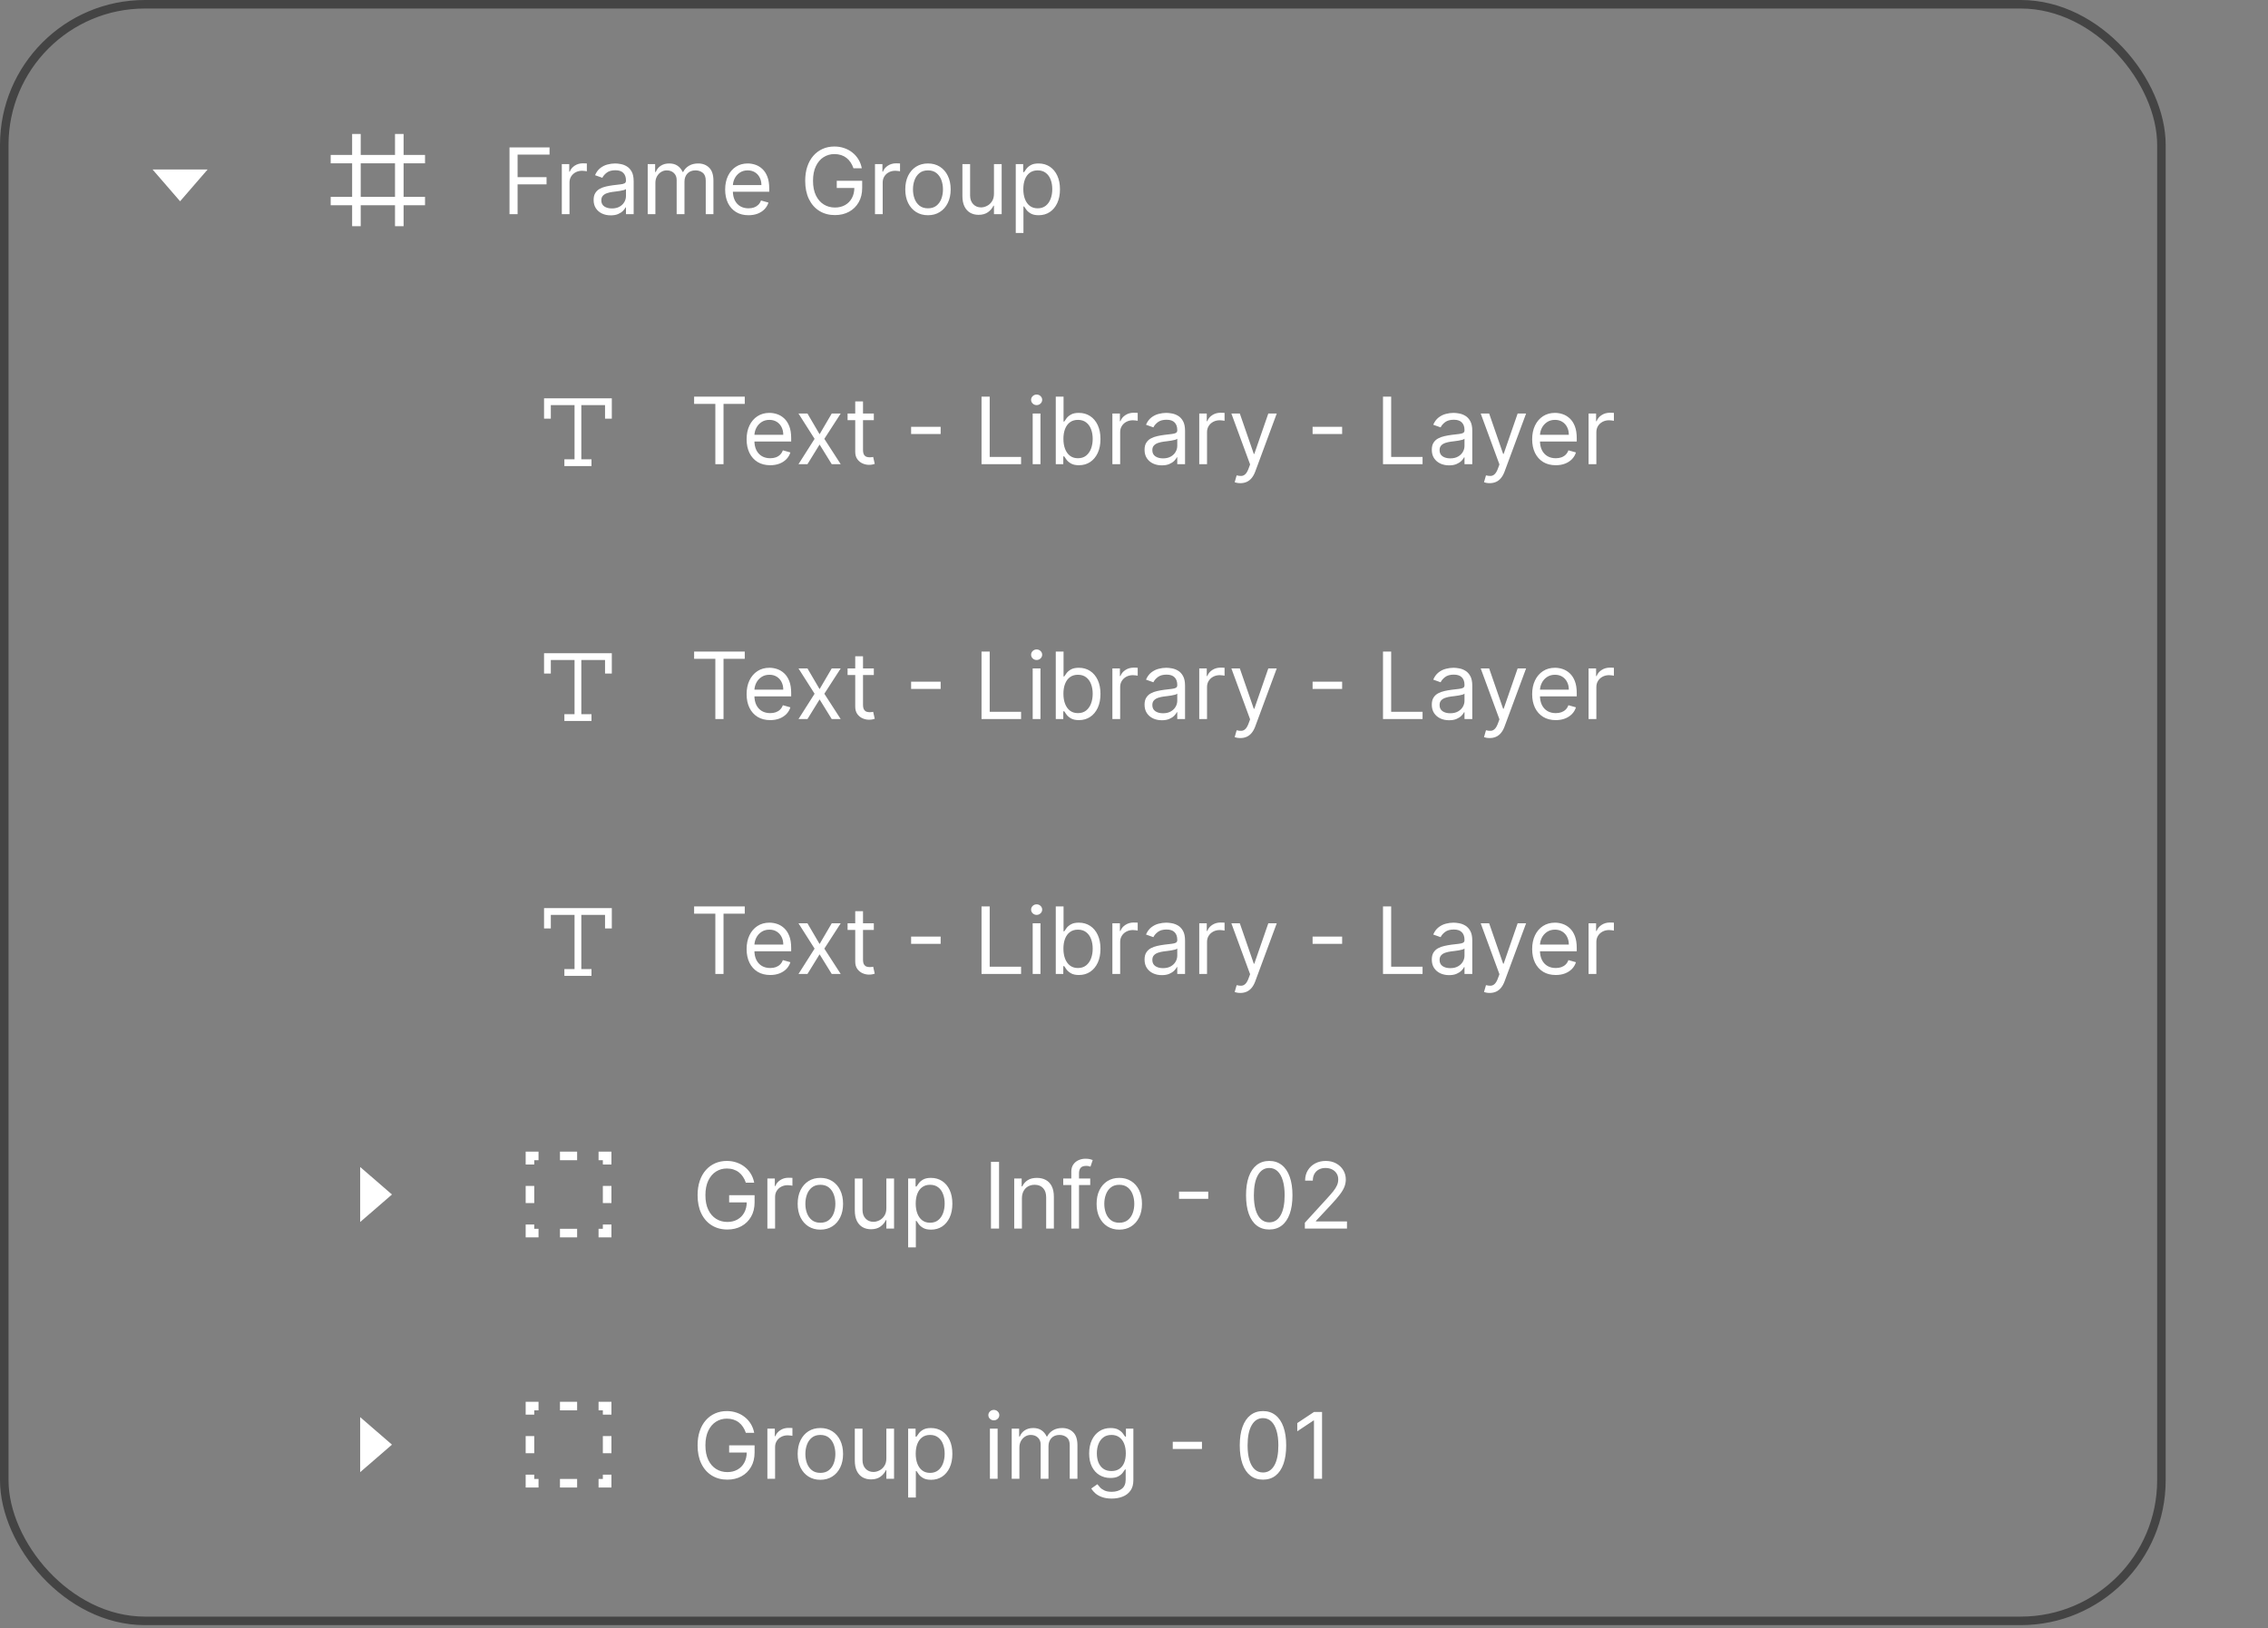 <svg width="532" height="382" viewBox="0 0 532 382" fill="none" xmlns="http://www.w3.org/2000/svg">
<rect x="0" y="0" width="532" height="382" fill="#808080" stroke="none"/>
<path d="M42.244 47.223L48.7 39.768H35.788L42.244 47.223Z" fill="white"/>
<path fill-rule="evenodd" clip-rule="evenodd" d="M84.611 31.433V36.351H92.657V31.433H94.669V36.351H99.698V38.319H94.669V46.188H99.698V48.155H94.669V53.073H92.657V48.155H84.611V53.073H82.599V48.155H77.57V46.188H82.599V38.319H77.57V36.351H82.599V31.433H84.611ZM92.657 46.188V38.319H84.611V46.188H92.657Z" fill="white"/>
<path d="M119.514 50.253V34.59H128.905V36.273H121.41V41.565H128.202V43.248H121.41V50.253H119.514ZM131.783 50.253V38.506H133.526V40.28H133.649C133.863 39.699 134.25 39.227 134.811 38.865C135.372 38.504 136.004 38.322 136.708 38.322C136.84 38.322 137.006 38.325 137.205 38.33C137.404 38.335 137.554 38.343 137.656 38.353V40.188C137.595 40.173 137.455 40.15 137.236 40.12C137.021 40.084 136.794 40.066 136.555 40.066C135.984 40.066 135.474 40.186 135.025 40.426C134.582 40.66 134.23 40.986 133.97 41.404C133.715 41.818 133.588 42.289 133.588 42.819V50.253H131.783ZM143.252 50.528C142.508 50.528 141.832 50.388 141.226 50.108C140.619 49.822 140.137 49.412 139.78 48.876C139.423 48.336 139.245 47.683 139.245 46.919C139.245 46.245 139.378 45.7 139.643 45.282C139.908 44.859 140.262 44.527 140.706 44.288C141.149 44.048 141.639 43.87 142.174 43.752C142.714 43.63 143.257 43.533 143.803 43.462C144.517 43.37 145.095 43.301 145.539 43.255C145.988 43.204 146.314 43.12 146.518 43.003C146.727 42.886 146.831 42.682 146.831 42.391V42.33C146.831 41.575 146.625 40.989 146.212 40.571C145.804 40.153 145.185 39.944 144.354 39.944C143.492 39.944 142.816 40.132 142.327 40.51C141.838 40.887 141.493 41.29 141.295 41.718L139.581 41.106C139.887 40.392 140.295 39.837 140.805 39.439C141.32 39.036 141.881 38.756 142.488 38.598C143.099 38.435 143.701 38.353 144.292 38.353C144.67 38.353 145.103 38.399 145.593 38.491C146.087 38.577 146.564 38.758 147.023 39.034C147.487 39.309 147.872 39.725 148.177 40.28C148.483 40.836 148.636 41.58 148.636 42.513V50.253H146.831V48.662H146.74C146.617 48.917 146.413 49.19 146.128 49.48C145.842 49.771 145.463 50.018 144.988 50.222C144.514 50.426 143.936 50.528 143.252 50.528ZM143.528 48.907C144.241 48.907 144.843 48.767 145.333 48.486C145.827 48.206 146.199 47.844 146.449 47.4C146.704 46.957 146.831 46.49 146.831 46.001V44.349C146.755 44.441 146.587 44.525 146.327 44.601C146.072 44.673 145.776 44.736 145.44 44.792C145.108 44.843 144.784 44.889 144.468 44.93C144.157 44.966 143.905 44.996 143.711 45.022C143.242 45.083 142.804 45.182 142.396 45.32C141.993 45.453 141.667 45.654 141.417 45.924C141.172 46.189 141.05 46.551 141.05 47.01C141.05 47.637 141.282 48.112 141.746 48.433C142.215 48.749 142.809 48.907 143.528 48.907ZM151.931 50.253V38.506H153.674V40.342H153.827C154.072 39.714 154.467 39.227 155.013 38.881C155.558 38.529 156.213 38.353 156.978 38.353C157.753 38.353 158.398 38.529 158.913 38.881C159.433 39.227 159.838 39.714 160.129 40.342H160.251C160.552 39.735 161.003 39.253 161.605 38.896C162.207 38.534 162.928 38.353 163.769 38.353C164.82 38.353 165.679 38.682 166.347 39.34C167.014 39.992 167.348 41.009 167.348 42.391V50.253H165.544V42.391C165.544 41.524 165.306 40.905 164.832 40.533C164.358 40.16 163.8 39.974 163.157 39.974C162.332 39.974 161.692 40.224 161.238 40.724C160.784 41.218 160.557 41.846 160.557 42.605V50.253H158.722V42.208C158.722 41.54 158.505 41.002 158.072 40.594C157.638 40.181 157.08 39.974 156.397 39.974C155.928 39.974 155.489 40.099 155.081 40.349C154.679 40.599 154.352 40.946 154.103 41.389C153.858 41.828 153.735 42.335 153.735 42.911V50.253H151.931ZM175.574 50.498C174.442 50.498 173.465 50.248 172.644 49.748C171.829 49.243 171.199 48.54 170.755 47.637C170.317 46.73 170.098 45.675 170.098 44.471C170.098 43.268 170.317 42.208 170.755 41.29C171.199 40.367 171.816 39.648 172.606 39.133C173.402 38.613 174.33 38.353 175.39 38.353C176.002 38.353 176.606 38.455 177.203 38.659C177.799 38.863 178.342 39.194 178.831 39.653C179.321 40.107 179.711 40.709 180.002 41.458C180.292 42.208 180.438 43.13 180.438 44.227V44.991H171.383V43.431H178.602C178.602 42.768 178.47 42.177 178.204 41.657C177.944 41.137 177.572 40.726 177.088 40.426C176.609 40.125 176.043 39.974 175.39 39.974C174.671 39.974 174.049 40.153 173.524 40.51C173.004 40.861 172.604 41.32 172.323 41.886C172.043 42.452 171.903 43.059 171.903 43.706V44.747C171.903 45.634 172.056 46.386 172.362 47.003C172.673 47.614 173.103 48.081 173.654 48.402C174.205 48.718 174.844 48.876 175.574 48.876C176.048 48.876 176.476 48.81 176.858 48.678C177.246 48.54 177.58 48.336 177.86 48.066C178.141 47.79 178.357 47.449 178.51 47.041L180.254 47.53C180.07 48.122 179.762 48.642 179.329 49.09C178.895 49.534 178.36 49.881 177.723 50.131C177.085 50.375 176.369 50.498 175.574 50.498ZM200.192 39.485C200.023 38.97 199.802 38.509 199.526 38.101C199.256 37.688 198.932 37.336 198.555 37.045C198.183 36.755 197.76 36.533 197.285 36.38C196.811 36.227 196.291 36.151 195.725 36.151C194.797 36.151 193.954 36.39 193.194 36.869C192.434 37.349 191.83 38.055 191.381 38.988C190.933 39.921 190.708 41.066 190.708 42.422C190.708 43.778 190.935 44.922 191.389 45.855C191.843 46.788 192.457 47.495 193.232 47.974C194.007 48.453 194.879 48.693 195.848 48.693C196.745 48.693 197.535 48.502 198.218 48.119C198.907 47.732 199.442 47.186 199.825 46.483C200.212 45.774 200.406 44.94 200.406 43.982L200.987 44.104H196.276V42.422H202.241V44.104C202.241 45.394 201.966 46.516 201.415 47.469C200.87 48.423 200.115 49.162 199.152 49.687C198.193 50.207 197.092 50.467 195.848 50.467C194.461 50.467 193.242 50.141 192.192 49.488C191.147 48.836 190.331 47.908 189.745 46.704C189.164 45.501 188.873 44.074 188.873 42.422C188.873 41.183 189.039 40.069 189.37 39.08C189.707 38.085 190.181 37.239 190.793 36.541C191.404 35.842 192.128 35.307 192.964 34.934C193.801 34.562 194.721 34.376 195.725 34.376C196.551 34.376 197.321 34.501 198.035 34.751C198.754 34.996 199.394 35.345 199.955 35.799C200.52 36.247 200.992 36.785 201.369 37.412C201.747 38.034 202.007 38.725 202.149 39.485H200.192ZM205.245 50.253V38.506H206.989V40.28H207.111C207.325 39.699 207.712 39.227 208.273 38.865C208.834 38.504 209.466 38.322 210.17 38.322C210.303 38.322 210.468 38.325 210.667 38.33C210.866 38.335 211.016 38.343 211.118 38.353V40.188C211.057 40.173 210.917 40.15 210.698 40.12C210.484 40.084 210.257 40.066 210.017 40.066C209.446 40.066 208.936 40.186 208.487 40.426C208.044 40.66 207.692 40.986 207.432 41.404C207.177 41.818 207.05 42.289 207.05 42.819V50.253H205.245ZM217.672 50.498C216.612 50.498 215.681 50.245 214.881 49.74C214.086 49.236 213.464 48.53 213.015 47.622C212.571 46.715 212.35 45.654 212.35 44.441C212.35 43.217 212.571 42.149 213.015 41.236C213.464 40.324 214.086 39.615 214.881 39.11C215.681 38.605 216.612 38.353 217.672 38.353C218.733 38.353 219.661 38.605 220.456 39.11C221.257 39.615 221.879 40.324 222.322 41.236C222.771 42.149 222.995 43.217 222.995 44.441C222.995 45.654 222.771 46.715 222.322 47.622C221.879 48.53 221.257 49.236 220.456 49.74C219.661 50.245 218.733 50.498 217.672 50.498ZM217.672 48.876C218.478 48.876 219.141 48.67 219.661 48.257C220.181 47.844 220.566 47.301 220.816 46.628C221.065 45.955 221.19 45.226 221.19 44.441C221.19 43.656 221.065 42.924 220.816 42.246C220.566 41.568 220.181 41.02 219.661 40.602C219.141 40.183 218.478 39.974 217.672 39.974C216.867 39.974 216.204 40.183 215.684 40.602C215.164 41.02 214.779 41.568 214.529 42.246C214.279 42.924 214.154 43.656 214.154 44.441C214.154 45.226 214.279 45.955 214.529 46.628C214.779 47.301 215.164 47.844 215.684 48.257C216.204 48.67 216.867 48.876 217.672 48.876ZM233.153 45.45V38.506H234.958V50.253H233.153V48.264H233.031C232.756 48.861 232.327 49.368 231.746 49.786C231.165 50.199 230.431 50.406 229.544 50.406C228.809 50.406 228.157 50.245 227.586 49.924C227.015 49.598 226.566 49.108 226.24 48.456C225.913 47.798 225.75 46.969 225.75 45.97V38.506H227.555V45.848C227.555 46.704 227.795 47.388 228.274 47.897C228.758 48.407 229.375 48.662 230.125 48.662C230.573 48.662 231.03 48.547 231.494 48.318C231.963 48.089 232.355 47.737 232.671 47.263C232.993 46.788 233.153 46.184 233.153 45.45ZM238.264 54.658V38.506H240.008V40.372H240.222C240.354 40.168 240.538 39.908 240.772 39.592C241.012 39.271 241.354 38.985 241.797 38.736C242.246 38.48 242.853 38.353 243.617 38.353C244.606 38.353 245.478 38.6 246.233 39.095C246.987 39.59 247.576 40.291 247.999 41.198C248.423 42.106 248.634 43.176 248.634 44.41C248.634 45.654 248.423 46.732 247.999 47.645C247.576 48.553 246.99 49.256 246.24 49.756C245.491 50.25 244.627 50.498 243.648 50.498C242.893 50.498 242.289 50.373 241.835 50.123C241.382 49.868 241.032 49.58 240.788 49.259C240.543 48.932 240.354 48.662 240.222 48.448H240.069V54.658H238.264ZM240.038 44.38C240.038 45.267 240.168 46.049 240.428 46.727C240.688 47.4 241.068 47.928 241.568 48.31C242.067 48.688 242.679 48.876 243.403 48.876C244.158 48.876 244.787 48.678 245.292 48.28C245.802 47.877 246.184 47.337 246.439 46.658C246.699 45.975 246.829 45.216 246.829 44.38C246.829 43.553 246.702 42.809 246.447 42.146C246.197 41.478 245.817 40.951 245.307 40.563C244.803 40.171 244.168 39.974 243.403 39.974C242.669 39.974 242.052 40.16 241.552 40.533C241.053 40.9 240.675 41.415 240.421 42.078C240.166 42.735 240.038 43.502 240.038 44.38Z" fill="white"/>
<path d="M127.617 93.46H143.512V98.229H141.922V95.05H136.359V107.766H138.743V109.355H132.386V107.766H134.77V95.05H129.207V98.229H127.617V93.46Z" fill="white"/>
<path d="M162.817 94.77V93.069H174.697V94.77H169.716V108.908H167.798V94.77H162.817ZM180.667 109.155C179.523 109.155 178.535 108.903 177.705 108.398C176.88 107.887 176.243 107.176 175.795 106.263C175.351 105.345 175.13 104.278 175.13 103.061C175.13 101.844 175.351 100.772 175.795 99.844C176.243 98.911 176.867 98.184 177.666 97.663C178.471 97.137 179.409 96.874 180.482 96.874C181.1 96.874 181.711 96.977 182.314 97.183C182.918 97.39 183.467 97.725 183.962 98.189C184.457 98.648 184.851 99.256 185.145 100.014C185.439 100.772 185.586 101.705 185.586 102.814V103.587H176.429V102.009H183.73C183.73 101.339 183.596 100.741 183.328 100.215C183.065 99.689 182.688 99.274 182.198 98.97C181.714 98.666 181.142 98.514 180.482 98.514C179.755 98.514 179.126 98.694 178.595 99.055C178.069 99.411 177.664 99.875 177.38 100.447C177.097 101.019 176.955 101.633 176.955 102.288V103.34C176.955 104.237 177.11 104.997 177.419 105.621C177.733 106.24 178.169 106.712 178.726 107.036C179.283 107.356 179.93 107.516 180.667 107.516C181.147 107.516 181.58 107.449 181.966 107.315C182.358 107.176 182.696 106.969 182.98 106.696C183.263 106.418 183.482 106.072 183.637 105.66L185.4 106.155C185.215 106.753 184.903 107.279 184.465 107.732C184.026 108.181 183.485 108.532 182.84 108.784C182.196 109.032 181.472 109.155 180.667 109.155ZM189.405 97.029L192.251 101.886L195.097 97.029H197.2L193.364 102.968L197.2 108.908H195.097L192.251 104.299L189.405 108.908H187.301L191.075 102.968L187.301 97.029H189.405ZM204.971 97.029V98.576H198.815V97.029H204.971ZM200.609 94.183H202.434V105.505C202.434 106.021 202.509 106.407 202.658 106.665C202.813 106.918 203.009 107.088 203.246 107.176C203.489 107.258 203.744 107.299 204.012 107.299C204.213 107.299 204.378 107.289 204.507 107.268C204.636 107.243 204.739 107.222 204.816 107.207L205.187 108.846C205.064 108.892 204.891 108.939 204.669 108.985C204.448 109.037 204.167 109.063 203.826 109.063C203.311 109.063 202.805 108.952 202.31 108.73C201.821 108.508 201.413 108.171 201.088 107.717C200.769 107.263 200.609 106.691 200.609 106V94.183ZM220.647 100.138V101.839H213.718V100.138H220.647ZM230.232 108.908V93.069H232.15V107.207H239.512V108.908H230.232ZM242.235 108.908V97.029H244.06V108.908H242.235ZM243.163 95.049C242.807 95.049 242.5 94.928 242.242 94.685C241.99 94.443 241.863 94.152 241.863 93.811C241.863 93.471 241.99 93.18 242.242 92.938C242.5 92.695 242.807 92.574 243.163 92.574C243.518 92.574 243.823 92.695 244.075 92.938C244.333 93.18 244.462 93.471 244.462 93.811C244.462 94.152 244.333 94.443 244.075 94.685C243.823 94.928 243.518 95.049 243.163 95.049ZM247.65 108.908V93.069H249.475V98.916H249.63C249.764 98.71 249.95 98.447 250.187 98.127C250.429 97.802 250.775 97.513 251.223 97.261C251.677 97.003 252.29 96.874 253.064 96.874C254.064 96.874 254.946 97.124 255.709 97.624C256.472 98.124 257.067 98.833 257.495 99.751C257.923 100.669 258.137 101.752 258.137 102.999C258.137 104.257 257.923 105.348 257.495 106.271C257.067 107.188 256.474 107.9 255.717 108.405C254.959 108.905 254.085 109.155 253.095 109.155C252.332 109.155 251.721 109.029 251.262 108.776C250.803 108.519 250.45 108.227 250.202 107.903C249.955 107.573 249.764 107.299 249.63 107.083H249.413V108.908H247.65ZM249.444 102.968C249.444 103.865 249.576 104.657 249.839 105.343C250.102 106.023 250.486 106.557 250.991 106.944C251.496 107.325 252.115 107.516 252.847 107.516C253.61 107.516 254.247 107.315 254.758 106.913C255.273 106.505 255.66 105.959 255.918 105.273C256.181 104.582 256.312 103.814 256.312 102.968C256.312 102.133 256.183 101.38 255.925 100.71C255.673 100.035 255.289 99.501 254.773 99.109C254.263 98.712 253.621 98.514 252.847 98.514C252.105 98.514 251.481 98.702 250.976 99.078C250.47 99.449 250.089 99.97 249.831 100.64C249.573 101.306 249.444 102.082 249.444 102.968ZM260.929 108.908V97.029H262.693V98.823H262.816C263.033 98.235 263.425 97.758 263.992 97.392C264.559 97.026 265.198 96.843 265.91 96.843C266.044 96.843 266.211 96.846 266.413 96.851C266.614 96.856 266.766 96.864 266.869 96.874V98.73C266.807 98.715 266.665 98.692 266.443 98.661C266.227 98.624 265.997 98.606 265.755 98.606C265.178 98.606 264.662 98.728 264.208 98.97C263.76 99.207 263.404 99.537 263.141 99.96C262.883 100.378 262.754 100.854 262.754 101.391V108.908H260.929ZM272.528 109.186C271.775 109.186 271.092 109.045 270.479 108.761C269.865 108.472 269.378 108.057 269.017 107.516C268.656 106.969 268.476 106.309 268.476 105.536C268.476 104.855 268.61 104.304 268.878 103.881C269.146 103.453 269.504 103.118 269.953 102.876C270.401 102.633 270.896 102.453 271.438 102.334C271.984 102.21 272.533 102.112 273.085 102.04C273.807 101.947 274.392 101.878 274.84 101.831C275.294 101.78 275.624 101.695 275.83 101.576C276.042 101.458 276.148 101.251 276.148 100.958V100.896C276.148 100.133 275.939 99.54 275.521 99.117C275.109 98.694 274.482 98.483 273.642 98.483C272.77 98.483 272.087 98.674 271.592 99.055C271.097 99.437 270.749 99.844 270.548 100.277L268.816 99.658C269.125 98.936 269.538 98.374 270.053 97.972C270.574 97.565 271.141 97.281 271.755 97.122C272.373 96.957 272.982 96.874 273.58 96.874C273.961 96.874 274.4 96.921 274.895 97.013C275.395 97.101 275.877 97.284 276.341 97.562C276.81 97.841 277.199 98.261 277.509 98.823C277.818 99.385 277.973 100.138 277.973 101.081V108.908H276.148V107.299H276.055C275.931 107.557 275.725 107.833 275.436 108.127C275.147 108.421 274.763 108.671 274.284 108.877C273.804 109.083 273.219 109.186 272.528 109.186ZM272.806 107.547C273.528 107.547 274.137 107.405 274.632 107.121C275.132 106.838 275.508 106.472 275.761 106.023C276.019 105.575 276.148 105.103 276.148 104.608V102.937C276.07 103.03 275.9 103.115 275.637 103.193C275.379 103.265 275.08 103.329 274.74 103.386C274.405 103.438 274.077 103.484 273.758 103.525C273.443 103.561 273.188 103.592 272.992 103.618C272.518 103.68 272.074 103.78 271.662 103.92C271.255 104.054 270.925 104.257 270.672 104.531C270.424 104.799 270.301 105.165 270.301 105.629C270.301 106.263 270.535 106.742 271.004 107.067C271.479 107.387 272.079 107.547 272.806 107.547ZM281.304 108.908V97.029H283.067V98.823H283.191C283.408 98.235 283.8 97.758 284.367 97.392C284.934 97.026 285.573 96.843 286.285 96.843C286.419 96.843 286.586 96.846 286.787 96.851C286.988 96.856 287.141 96.864 287.244 96.874V98.73C287.182 98.715 287.04 98.692 286.818 98.661C286.602 98.624 286.372 98.606 286.13 98.606C285.553 98.606 285.037 98.728 284.583 98.97C284.135 99.207 283.779 99.537 283.516 99.96C283.258 100.378 283.129 100.854 283.129 101.391V108.908H281.304ZM290.944 113.363C290.635 113.363 290.359 113.337 290.117 113.285C289.874 113.239 289.707 113.193 289.614 113.146L290.078 111.537C290.522 111.651 290.913 111.692 291.254 111.661C291.594 111.63 291.896 111.478 292.159 111.205C292.427 110.937 292.672 110.501 292.893 109.898L293.234 108.97L288.841 97.029H290.821L294.1 106.495H294.223L297.503 97.029H299.483L294.44 110.64C294.213 111.254 293.932 111.762 293.597 112.164C293.262 112.571 292.873 112.873 292.429 113.069C291.991 113.265 291.496 113.363 290.944 113.363ZM314.823 100.138V101.839H307.893V100.138H314.823ZM324.407 108.908V93.069H326.325V107.207H333.687V108.908H324.407ZM339.905 109.186C339.153 109.186 338.47 109.045 337.856 108.761C337.242 108.472 336.755 108.057 336.394 107.516C336.033 106.969 335.853 106.309 335.853 105.536C335.853 104.855 335.987 104.304 336.255 103.881C336.523 103.453 336.882 103.118 337.33 102.876C337.779 102.633 338.274 102.453 338.815 102.334C339.362 102.21 339.911 102.112 340.462 102.04C341.184 101.947 341.769 101.878 342.218 101.831C342.672 101.78 343.002 101.695 343.208 101.576C343.419 101.458 343.525 101.251 343.525 100.958V100.896C343.525 100.133 343.316 99.54 342.898 99.117C342.486 98.694 341.86 98.483 341.019 98.483C340.148 98.483 339.465 98.674 338.97 99.055C338.475 99.437 338.127 99.844 337.926 100.277L336.193 99.658C336.503 98.936 336.915 98.374 337.431 97.972C337.951 97.565 338.519 97.281 339.132 97.122C339.751 96.957 340.359 96.874 340.957 96.874C341.339 96.874 341.777 96.921 342.272 97.013C342.772 97.101 343.254 97.284 343.718 97.562C344.187 97.841 344.577 98.261 344.886 98.823C345.195 99.385 345.35 100.138 345.35 101.081V108.908H343.525V107.299H343.432C343.308 107.557 343.102 107.833 342.813 108.127C342.525 108.421 342.141 108.671 341.661 108.877C341.182 109.083 340.596 109.186 339.905 109.186ZM340.184 107.547C340.906 107.547 341.514 107.405 342.009 107.121C342.509 106.838 342.886 106.472 343.138 106.023C343.396 105.575 343.525 105.103 343.525 104.608V102.937C343.448 103.03 343.277 103.115 343.014 103.193C342.757 103.265 342.458 103.329 342.117 103.386C341.782 103.438 341.455 103.484 341.135 103.525C340.821 103.561 340.565 103.592 340.369 103.618C339.895 103.68 339.452 103.78 339.039 103.92C338.632 104.054 338.302 104.257 338.049 104.531C337.802 104.799 337.678 105.165 337.678 105.629C337.678 106.263 337.913 106.742 338.382 107.067C338.856 107.387 339.457 107.547 340.184 107.547ZM349.432 113.363C349.122 113.363 348.846 113.337 348.604 113.285C348.362 113.239 348.194 113.193 348.101 113.146L348.565 111.537C349.009 111.651 349.401 111.692 349.741 111.661C350.081 111.63 350.383 111.478 350.646 111.205C350.914 110.937 351.159 110.501 351.381 109.898L351.721 108.97L347.328 97.029H349.308L352.587 106.495H352.711L355.99 97.029H357.97L352.927 110.64C352.7 111.254 352.419 111.762 352.084 112.164C351.749 112.571 351.36 112.873 350.917 113.069C350.478 113.265 349.983 113.363 349.432 113.363ZM364.934 109.155C363.79 109.155 362.802 108.903 361.972 108.398C361.147 107.887 360.51 107.176 360.062 106.263C359.618 105.345 359.397 104.278 359.397 103.061C359.397 101.844 359.618 100.772 360.062 99.844C360.51 98.911 361.134 98.184 361.933 97.663C362.738 97.137 363.676 96.874 364.749 96.874C365.367 96.874 365.978 96.977 366.581 97.183C367.185 97.39 367.734 97.725 368.229 98.189C368.724 98.648 369.118 99.256 369.412 100.014C369.706 100.772 369.853 101.705 369.853 102.814V103.587H360.696V102.009H367.997C367.997 101.339 367.863 100.741 367.595 100.215C367.332 99.689 366.955 99.274 366.465 98.97C365.981 98.666 365.409 98.514 364.749 98.514C364.022 98.514 363.393 98.694 362.861 99.055C362.336 99.411 361.931 99.875 361.647 100.447C361.364 101.019 361.222 101.633 361.222 102.288V103.34C361.222 104.237 361.377 104.997 361.686 105.621C362 106.24 362.436 106.712 362.993 107.036C363.55 107.356 364.197 107.516 364.934 107.516C365.414 107.516 365.847 107.449 366.233 107.315C366.625 107.176 366.963 106.969 367.247 106.696C367.53 106.418 367.749 106.072 367.904 105.66L369.667 106.155C369.482 106.753 369.17 107.279 368.731 107.732C368.293 108.181 367.752 108.532 367.107 108.784C366.463 109.032 365.738 109.155 364.934 109.155ZM372.629 108.908V97.029H374.393V98.823H374.516C374.733 98.235 375.125 97.758 375.692 97.392C376.259 97.026 376.898 96.843 377.61 96.843C377.744 96.843 377.912 96.846 378.113 96.851C378.314 96.856 378.466 96.864 378.569 96.874V98.73C378.507 98.715 378.365 98.692 378.144 98.661C377.927 98.624 377.698 98.606 377.455 98.606C376.878 98.606 376.362 98.728 375.909 98.97C375.46 99.207 375.104 99.537 374.841 99.96C374.583 100.378 374.455 100.854 374.455 101.391V108.908H372.629Z" fill="white"/>
<path d="M127.617 153.265H143.512V158.033H141.922V154.854H136.359V167.57H138.743V169.16H132.386V167.57H134.77V154.854H129.207V158.033H127.617V153.265Z" fill="white"/>
<path d="M162.817 154.575V152.873H174.697V154.575H169.716V168.712H167.798V154.575H162.817ZM180.667 168.96C179.523 168.96 178.535 168.707 177.705 168.202C176.88 167.692 176.243 166.98 175.795 166.067C175.351 165.15 175.13 164.082 175.13 162.866C175.13 161.649 175.351 160.576 175.795 159.648C176.243 158.715 176.867 157.988 177.666 157.467C178.471 156.941 179.409 156.679 180.482 156.679C181.1 156.679 181.711 156.782 182.314 156.988C182.918 157.194 183.467 157.529 183.962 157.993C184.457 158.452 184.851 159.061 185.145 159.818C185.439 160.576 185.586 161.51 185.586 162.618V163.392H176.429V161.814H183.73C183.73 161.144 183.596 160.545 183.328 160.02C183.065 159.494 182.688 159.079 182.198 158.774C181.714 158.47 181.142 158.318 180.482 158.318C179.755 158.318 179.126 158.499 178.595 158.859C178.069 159.215 177.664 159.679 177.38 160.252C177.097 160.824 176.955 161.437 176.955 162.092V163.144C176.955 164.041 177.11 164.802 177.419 165.426C177.733 166.044 178.169 166.516 178.726 166.841C179.283 167.16 179.93 167.32 180.667 167.32C181.147 167.32 181.58 167.253 181.966 167.119C182.358 166.98 182.696 166.774 182.98 166.501C183.263 166.222 183.482 165.877 183.637 165.464L185.4 165.959C185.215 166.557 184.903 167.083 184.465 167.537C184.026 167.985 183.485 168.336 182.84 168.589C182.196 168.836 181.472 168.96 180.667 168.96ZM189.405 156.833L192.251 161.69L195.097 156.833H197.2L193.364 162.773L197.2 168.712H195.097L192.251 164.103L189.405 168.712H187.301L191.075 162.773L187.301 156.833H189.405ZM204.971 156.833V158.38H198.815V156.833H204.971ZM200.609 153.987H202.434V165.31C202.434 165.825 202.509 166.212 202.658 166.47C202.813 166.722 203.009 166.892 203.246 166.98C203.489 167.063 203.744 167.104 204.012 167.104C204.213 167.104 204.378 167.093 204.507 167.073C204.636 167.047 204.739 167.026 204.816 167.011L205.187 168.651C205.064 168.697 204.891 168.743 204.669 168.79C204.448 168.841 204.167 168.867 203.826 168.867C203.311 168.867 202.805 168.756 202.31 168.535C201.821 168.313 201.413 167.975 201.088 167.521C200.769 167.068 200.609 166.495 200.609 165.804V153.987ZM220.647 159.942V161.644H213.718V159.942H220.647ZM230.232 168.712V152.873H232.15V167.011H239.512V168.712H230.232ZM242.235 168.712V156.833H244.06V168.712H242.235ZM243.163 154.853C242.807 154.853 242.5 154.732 242.242 154.49C241.99 154.248 241.863 153.956 241.863 153.616C241.863 153.276 241.99 152.984 242.242 152.742C242.5 152.5 242.807 152.378 243.163 152.378C243.518 152.378 243.823 152.5 244.075 152.742C244.333 152.984 244.462 153.276 244.462 153.616C244.462 153.956 244.333 154.248 244.075 154.49C243.823 154.732 243.518 154.853 243.163 154.853ZM247.65 168.712V152.873H249.475V158.72H249.63C249.764 158.514 249.95 158.251 250.187 157.931C250.429 157.607 250.775 157.318 251.223 157.065C251.677 156.807 252.29 156.679 253.064 156.679C254.064 156.679 254.946 156.929 255.709 157.429C256.472 157.929 257.067 158.638 257.495 159.556C257.923 160.473 258.137 161.556 258.137 162.804C258.137 164.062 257.923 165.152 257.495 166.075C257.067 166.993 256.474 167.704 255.717 168.21C254.959 168.71 254.085 168.96 253.095 168.96C252.332 168.96 251.721 168.834 251.262 168.581C250.803 168.323 250.45 168.032 250.202 167.707C249.955 167.377 249.764 167.104 249.63 166.887H249.413V168.712H247.65ZM249.444 162.773C249.444 163.67 249.576 164.461 249.839 165.147C250.102 165.828 250.486 166.361 250.991 166.748C251.496 167.13 252.115 167.32 252.847 167.32C253.61 167.32 254.247 167.119 254.758 166.717C255.273 166.31 255.66 165.763 255.918 165.077C256.181 164.387 256.312 163.618 256.312 162.773C256.312 161.938 256.183 161.185 255.925 160.515C255.673 159.839 255.289 159.305 254.773 158.914C254.263 158.517 253.621 158.318 252.847 158.318C252.105 158.318 251.481 158.506 250.976 158.883C250.47 159.254 250.089 159.775 249.831 160.445C249.573 161.11 249.444 161.886 249.444 162.773ZM260.929 168.712V156.833H262.693V158.627H262.816C263.033 158.04 263.425 157.563 263.992 157.197C264.559 156.831 265.198 156.648 265.91 156.648C266.044 156.648 266.211 156.65 266.413 156.655C266.614 156.66 266.766 156.668 266.869 156.679V158.535C266.807 158.519 266.665 158.496 266.443 158.465C266.227 158.429 265.997 158.411 265.755 158.411C265.178 158.411 264.662 158.532 264.208 158.774C263.76 159.012 263.404 159.342 263.141 159.764C262.883 160.182 262.754 160.659 262.754 161.195V168.712H260.929ZM272.528 168.991C271.775 168.991 271.092 168.849 270.479 168.565C269.865 168.277 269.378 167.862 269.017 167.32C268.656 166.774 268.476 166.114 268.476 165.34C268.476 164.66 268.61 164.108 268.878 163.685C269.146 163.257 269.504 162.922 269.953 162.68C270.401 162.438 270.896 162.257 271.438 162.139C271.984 162.015 272.533 161.917 273.085 161.845C273.807 161.752 274.392 161.682 274.84 161.636C275.294 161.584 275.624 161.499 275.83 161.381C276.042 161.262 276.148 161.056 276.148 160.762V160.7C276.148 159.937 275.939 159.344 275.521 158.921C275.109 158.499 274.482 158.287 273.642 158.287C272.77 158.287 272.087 158.478 271.592 158.859C271.097 159.241 270.749 159.648 270.548 160.081L268.816 159.463C269.125 158.741 269.538 158.179 270.053 157.777C270.574 157.369 271.141 157.086 271.755 156.926C272.373 156.761 272.982 156.679 273.58 156.679C273.961 156.679 274.4 156.725 274.895 156.818C275.395 156.905 275.877 157.088 276.341 157.367C276.81 157.645 277.199 158.065 277.509 158.627C277.818 159.189 277.973 159.942 277.973 160.886V168.712H276.148V167.104H276.055C275.931 167.362 275.725 167.637 275.436 167.931C275.147 168.225 274.763 168.475 274.284 168.681C273.804 168.888 273.219 168.991 272.528 168.991ZM272.806 167.351C273.528 167.351 274.137 167.209 274.632 166.926C275.132 166.642 275.508 166.276 275.761 165.828C276.019 165.379 276.148 164.907 276.148 164.412V162.742C276.07 162.835 275.9 162.92 275.637 162.997C275.379 163.069 275.08 163.134 274.74 163.19C274.405 163.242 274.077 163.288 273.758 163.33C273.443 163.366 273.188 163.397 272.992 163.422C272.518 163.484 272.074 163.585 271.662 163.724C271.255 163.858 270.925 164.062 270.672 164.335C270.424 164.603 270.301 164.969 270.301 165.433C270.301 166.067 270.535 166.547 271.004 166.872C271.479 167.191 272.079 167.351 272.806 167.351ZM281.304 168.712V156.833H283.067V158.627H283.191C283.408 158.04 283.8 157.563 284.367 157.197C284.934 156.831 285.573 156.648 286.285 156.648C286.419 156.648 286.586 156.65 286.787 156.655C286.988 156.66 287.141 156.668 287.244 156.679V158.535C287.182 158.519 287.04 158.496 286.818 158.465C286.602 158.429 286.372 158.411 286.13 158.411C285.553 158.411 285.037 158.532 284.583 158.774C284.135 159.012 283.779 159.342 283.516 159.764C283.258 160.182 283.129 160.659 283.129 161.195V168.712H281.304ZM290.944 173.167C290.635 173.167 290.359 173.141 290.117 173.09C289.874 173.043 289.707 172.997 289.614 172.951L290.078 171.342C290.522 171.455 290.913 171.497 291.254 171.466C291.594 171.435 291.896 171.283 292.159 171.009C292.427 170.741 292.672 170.306 292.893 169.702L293.234 168.774L288.841 156.833H290.821L294.1 166.299H294.223L297.503 156.833H299.483L294.44 170.445C294.213 171.058 293.932 171.566 293.597 171.968C293.262 172.376 292.873 172.677 292.429 172.873C291.991 173.069 291.496 173.167 290.944 173.167ZM314.823 159.942V161.644H307.893V159.942H314.823ZM324.407 168.712V152.873H326.325V167.011H333.687V168.712H324.407ZM339.905 168.991C339.153 168.991 338.47 168.849 337.856 168.565C337.242 168.277 336.755 167.862 336.394 167.32C336.033 166.774 335.853 166.114 335.853 165.34C335.853 164.66 335.987 164.108 336.255 163.685C336.523 163.257 336.882 162.922 337.33 162.68C337.779 162.438 338.274 162.257 338.815 162.139C339.362 162.015 339.911 161.917 340.462 161.845C341.184 161.752 341.769 161.682 342.218 161.636C342.672 161.584 343.002 161.499 343.208 161.381C343.419 161.262 343.525 161.056 343.525 160.762V160.7C343.525 159.937 343.316 159.344 342.898 158.921C342.486 158.499 341.86 158.287 341.019 158.287C340.148 158.287 339.465 158.478 338.97 158.859C338.475 159.241 338.127 159.648 337.926 160.081L336.193 159.463C336.503 158.741 336.915 158.179 337.431 157.777C337.951 157.369 338.519 157.086 339.132 156.926C339.751 156.761 340.359 156.679 340.957 156.679C341.339 156.679 341.777 156.725 342.272 156.818C342.772 156.905 343.254 157.088 343.718 157.367C344.187 157.645 344.577 158.065 344.886 158.627C345.195 159.189 345.35 159.942 345.35 160.886V168.712H343.525V167.104H343.432C343.308 167.362 343.102 167.637 342.813 167.931C342.525 168.225 342.141 168.475 341.661 168.681C341.182 168.888 340.596 168.991 339.905 168.991ZM340.184 167.351C340.906 167.351 341.514 167.209 342.009 166.926C342.509 166.642 342.886 166.276 343.138 165.828C343.396 165.379 343.525 164.907 343.525 164.412V162.742C343.448 162.835 343.277 162.92 343.014 162.997C342.757 163.069 342.458 163.134 342.117 163.19C341.782 163.242 341.455 163.288 341.135 163.33C340.821 163.366 340.565 163.397 340.369 163.422C339.895 163.484 339.452 163.585 339.039 163.724C338.632 163.858 338.302 164.062 338.049 164.335C337.802 164.603 337.678 164.969 337.678 165.433C337.678 166.067 337.913 166.547 338.382 166.872C338.856 167.191 339.457 167.351 340.184 167.351ZM349.432 173.167C349.122 173.167 348.846 173.141 348.604 173.09C348.362 173.043 348.194 172.997 348.101 172.951L348.565 171.342C349.009 171.455 349.401 171.497 349.741 171.466C350.081 171.435 350.383 171.283 350.646 171.009C350.914 170.741 351.159 170.306 351.381 169.702L351.721 168.774L347.328 156.833H349.308L352.587 166.299H352.711L355.99 156.833H357.97L352.927 170.445C352.7 171.058 352.419 171.566 352.084 171.968C351.749 172.376 351.36 172.677 350.917 172.873C350.478 173.069 349.983 173.167 349.432 173.167ZM364.934 168.96C363.79 168.96 362.802 168.707 361.972 168.202C361.147 167.692 360.51 166.98 360.062 166.067C359.618 165.15 359.397 164.082 359.397 162.866C359.397 161.649 359.618 160.576 360.062 159.648C360.51 158.715 361.134 157.988 361.933 157.467C362.738 156.941 363.676 156.679 364.749 156.679C365.367 156.679 365.978 156.782 366.581 156.988C367.185 157.194 367.734 157.529 368.229 157.993C368.724 158.452 369.118 159.061 369.412 159.818C369.706 160.576 369.853 161.51 369.853 162.618V163.392H360.696V161.814H367.997C367.997 161.144 367.863 160.545 367.595 160.02C367.332 159.494 366.955 159.079 366.465 158.774C365.981 158.47 365.409 158.318 364.749 158.318C364.022 158.318 363.393 158.499 362.861 158.859C362.336 159.215 361.931 159.679 361.647 160.252C361.364 160.824 361.222 161.437 361.222 162.092V163.144C361.222 164.041 361.377 164.802 361.686 165.426C362 166.044 362.436 166.516 362.993 166.841C363.55 167.16 364.197 167.32 364.934 167.32C365.414 167.32 365.847 167.253 366.233 167.119C366.625 166.98 366.963 166.774 367.247 166.501C367.53 166.222 367.749 165.877 367.904 165.464L369.667 165.959C369.482 166.557 369.17 167.083 368.731 167.537C368.293 167.985 367.752 168.336 367.107 168.589C366.463 168.836 365.738 168.96 364.934 168.96ZM372.629 168.712V156.833H374.393V158.627H374.516C374.733 158.04 375.125 157.563 375.692 157.197C376.259 156.831 376.898 156.648 377.61 156.648C377.744 156.648 377.912 156.65 378.113 156.655C378.314 156.66 378.466 156.668 378.569 156.679V158.535C378.507 158.519 378.365 158.496 378.144 158.465C377.927 158.429 377.698 158.411 377.455 158.411C376.878 158.411 376.362 158.532 375.909 158.774C375.46 159.012 375.104 159.342 374.841 159.764C374.583 160.182 374.455 160.659 374.455 161.195V168.712H372.629Z" fill="white"/>
<path d="M127.617 213.069H143.512V217.837H141.922V214.658H136.359V227.374H138.743V228.964H132.386V227.374H134.77V214.658H129.207V217.837H127.617V213.069Z" fill="white"/>
<path d="M162.817 214.379V212.678H174.697V214.379H169.716V228.517H167.798V214.379H162.817ZM180.667 228.764C179.523 228.764 178.535 228.511 177.705 228.006C176.88 227.496 176.243 226.784 175.795 225.872C175.351 224.954 175.13 223.887 175.13 222.67C175.13 221.453 175.351 220.381 175.795 219.453C176.243 218.519 176.867 217.792 177.666 217.272C178.471 216.746 179.409 216.483 180.482 216.483C181.1 216.483 181.711 216.586 182.314 216.792C182.918 216.998 183.467 217.333 183.962 217.797C184.457 218.256 184.851 218.865 185.145 219.623C185.439 220.381 185.586 221.314 185.586 222.422V223.196H176.429V221.618H183.73C183.73 220.948 183.596 220.35 183.328 219.824C183.065 219.298 182.688 218.883 182.198 218.579C181.714 218.274 181.142 218.122 180.482 218.122C179.755 218.122 179.126 218.303 178.595 218.664C178.069 219.019 177.664 219.483 177.38 220.056C177.097 220.628 176.955 221.242 176.955 221.896V222.948C176.955 223.845 177.11 224.606 177.419 225.23C177.733 225.848 178.169 226.32 178.726 226.645C179.283 226.965 179.93 227.125 180.667 227.125C181.147 227.125 181.58 227.057 181.966 226.923C182.358 226.784 182.696 226.578 182.98 226.305C183.263 226.026 183.482 225.681 183.637 225.268L185.4 225.763C185.215 226.361 184.903 226.887 184.465 227.341C184.026 227.79 183.485 228.14 182.84 228.393C182.196 228.64 181.472 228.764 180.667 228.764ZM189.405 216.637L192.251 221.494L195.097 216.637H197.2L193.364 222.577L197.2 228.517H195.097L192.251 223.907L189.405 228.517H187.301L191.075 222.577L187.301 216.637H189.405ZM204.971 216.637V218.184H198.815V216.637H204.971ZM200.609 213.791H202.434V225.114C202.434 225.629 202.509 226.016 202.658 226.274C202.813 226.526 203.009 226.697 203.246 226.784C203.489 226.867 203.744 226.908 204.012 226.908C204.213 226.908 204.378 226.898 204.507 226.877C204.636 226.851 204.739 226.831 204.816 226.815L205.187 228.455C205.064 228.501 204.891 228.548 204.669 228.594C204.448 228.645 204.167 228.671 203.826 228.671C203.311 228.671 202.805 228.56 202.31 228.339C201.821 228.117 201.413 227.779 201.088 227.326C200.769 226.872 200.609 226.3 200.609 225.609V213.791ZM220.647 219.746V221.448H213.718V219.746H220.647ZM230.232 228.517V212.678H232.15V226.815H239.512V228.517H230.232ZM242.235 228.517V216.637H244.06V228.517H242.235ZM243.163 214.658C242.807 214.658 242.5 214.536 242.242 214.294C241.99 214.052 241.863 213.76 241.863 213.42C241.863 213.08 241.99 212.789 242.242 212.546C242.5 212.304 242.807 212.183 243.163 212.183C243.518 212.183 243.823 212.304 244.075 212.546C244.333 212.789 244.462 213.08 244.462 213.42C244.462 213.76 244.333 214.052 244.075 214.294C243.823 214.536 243.518 214.658 243.163 214.658ZM247.65 228.517V212.678H249.475V218.524H249.63C249.764 218.318 249.95 218.055 250.187 217.736C250.429 217.411 250.775 217.122 251.223 216.869C251.677 216.612 252.29 216.483 253.064 216.483C254.064 216.483 254.946 216.733 255.709 217.233C256.472 217.733 257.067 218.442 257.495 219.36C257.923 220.277 258.137 221.36 258.137 222.608C258.137 223.866 257.923 224.956 257.495 225.879C257.067 226.797 256.474 227.509 255.717 228.014C254.959 228.514 254.085 228.764 253.095 228.764C252.332 228.764 251.721 228.638 251.262 228.385C250.803 228.127 250.45 227.836 250.202 227.511C249.955 227.181 249.764 226.908 249.63 226.691H249.413V228.517H247.65ZM249.444 222.577C249.444 223.474 249.576 224.266 249.839 224.951C250.102 225.632 250.486 226.166 250.991 226.552C251.496 226.934 252.115 227.125 252.847 227.125C253.61 227.125 254.247 226.923 254.758 226.521C255.273 226.114 255.66 225.567 255.918 224.882C256.181 224.191 256.312 223.423 256.312 222.577C256.312 221.742 256.183 220.989 255.925 220.319C255.673 219.643 255.289 219.11 254.773 218.718C254.263 218.321 253.621 218.122 252.847 218.122C252.105 218.122 251.481 218.31 250.976 218.687C250.47 219.058 250.089 219.579 249.831 220.249C249.573 220.914 249.444 221.69 249.444 222.577ZM260.929 228.517V216.637H262.693V218.432H262.816C263.033 217.844 263.425 217.367 263.992 217.001C264.559 216.635 265.198 216.452 265.91 216.452C266.044 216.452 266.211 216.454 266.413 216.46C266.614 216.465 266.766 216.472 266.869 216.483V218.339C266.807 218.323 266.665 218.3 266.443 218.269C266.227 218.233 265.997 218.215 265.755 218.215C265.178 218.215 264.662 218.336 264.208 218.579C263.76 218.816 263.404 219.146 263.141 219.569C262.883 219.986 262.754 220.463 262.754 220.999V228.517H260.929ZM272.528 228.795C271.775 228.795 271.092 228.653 270.479 228.37C269.865 228.081 269.378 227.666 269.017 227.125C268.656 226.578 268.476 225.918 268.476 225.145C268.476 224.464 268.61 223.912 268.878 223.49C269.146 223.062 269.504 222.727 269.953 222.484C270.401 222.242 270.896 222.061 271.438 221.943C271.984 221.819 272.533 221.721 273.085 221.649C273.807 221.556 274.392 221.487 274.84 221.44C275.294 221.389 275.624 221.303 275.83 221.185C276.042 221.066 276.148 220.86 276.148 220.566V220.504C276.148 219.741 275.939 219.148 275.521 218.726C275.109 218.303 274.482 218.091 273.642 218.091C272.77 218.091 272.087 218.282 271.592 218.664C271.097 219.045 270.749 219.453 270.548 219.886L268.816 219.267C269.125 218.545 269.538 217.983 270.053 217.581C270.574 217.174 271.141 216.89 271.755 216.73C272.373 216.565 272.982 216.483 273.58 216.483C273.961 216.483 274.4 216.529 274.895 216.622C275.395 216.71 275.877 216.893 276.341 217.171C276.81 217.449 277.199 217.87 277.509 218.432C277.818 218.994 277.973 219.746 277.973 220.69V228.517H276.148V226.908H276.055C275.931 227.166 275.725 227.442 275.436 227.735C275.147 228.029 274.763 228.279 274.284 228.486C273.804 228.692 273.219 228.795 272.528 228.795ZM272.806 227.155C273.528 227.155 274.137 227.014 274.632 226.73C275.132 226.447 275.508 226.08 275.761 225.632C276.019 225.183 276.148 224.712 276.148 224.217V222.546C276.07 222.639 275.9 222.724 275.637 222.801C275.379 222.873 275.08 222.938 274.74 222.995C274.405 223.046 274.077 223.093 273.758 223.134C273.443 223.17 273.188 223.201 272.992 223.227C272.518 223.289 272.074 223.389 271.662 223.528C271.255 223.662 270.925 223.866 270.672 224.139C270.424 224.407 270.301 224.773 270.301 225.237C270.301 225.872 270.535 226.351 271.004 226.676C271.479 226.996 272.079 227.155 272.806 227.155ZM281.304 228.517V216.637H283.067V218.432H283.191C283.408 217.844 283.8 217.367 284.367 217.001C284.934 216.635 285.573 216.452 286.285 216.452C286.419 216.452 286.586 216.454 286.787 216.46C286.988 216.465 287.141 216.472 287.244 216.483V218.339C287.182 218.323 287.04 218.3 286.818 218.269C286.602 218.233 286.372 218.215 286.13 218.215C285.553 218.215 285.037 218.336 284.583 218.579C284.135 218.816 283.779 219.146 283.516 219.569C283.258 219.986 283.129 220.463 283.129 220.999V228.517H281.304ZM290.944 232.971C290.635 232.971 290.359 232.946 290.117 232.894C289.874 232.848 289.707 232.801 289.614 232.755L290.078 231.146C290.522 231.26 290.913 231.301 291.254 231.27C291.594 231.239 291.896 231.087 292.159 230.814C292.427 230.545 292.672 230.11 292.893 229.507L293.234 228.578L288.841 216.637H290.821L294.1 226.104H294.223L297.503 216.637H299.483L294.44 230.249C294.213 230.863 293.932 231.37 293.597 231.773C293.262 232.18 292.873 232.481 292.429 232.677C291.991 232.873 291.496 232.971 290.944 232.971ZM314.823 219.746V221.448H307.893V219.746H314.823ZM324.407 228.517V212.678H326.325V226.815H333.687V228.517H324.407ZM339.905 228.795C339.153 228.795 338.47 228.653 337.856 228.37C337.242 228.081 336.755 227.666 336.394 227.125C336.033 226.578 335.853 225.918 335.853 225.145C335.853 224.464 335.987 223.912 336.255 223.49C336.523 223.062 336.882 222.727 337.33 222.484C337.779 222.242 338.274 222.061 338.815 221.943C339.362 221.819 339.911 221.721 340.462 221.649C341.184 221.556 341.769 221.487 342.218 221.44C342.672 221.389 343.002 221.303 343.208 221.185C343.419 221.066 343.525 220.86 343.525 220.566V220.504C343.525 219.741 343.316 219.148 342.898 218.726C342.486 218.303 341.86 218.091 341.019 218.091C340.148 218.091 339.465 218.282 338.97 218.664C338.475 219.045 338.127 219.453 337.926 219.886L336.193 219.267C336.503 218.545 336.915 217.983 337.431 217.581C337.951 217.174 338.519 216.89 339.132 216.73C339.751 216.565 340.359 216.483 340.957 216.483C341.339 216.483 341.777 216.529 342.272 216.622C342.772 216.71 343.254 216.893 343.718 217.171C344.187 217.449 344.577 217.87 344.886 218.432C345.195 218.994 345.35 219.746 345.35 220.69V228.517H343.525V226.908H343.432C343.308 227.166 343.102 227.442 342.813 227.735C342.525 228.029 342.141 228.279 341.661 228.486C341.182 228.692 340.596 228.795 339.905 228.795ZM340.184 227.155C340.906 227.155 341.514 227.014 342.009 226.73C342.509 226.447 342.886 226.08 343.138 225.632C343.396 225.183 343.525 224.712 343.525 224.217V222.546C343.448 222.639 343.277 222.724 343.014 222.801C342.757 222.873 342.458 222.938 342.117 222.995C341.782 223.046 341.455 223.093 341.135 223.134C340.821 223.17 340.565 223.201 340.369 223.227C339.895 223.289 339.452 223.389 339.039 223.528C338.632 223.662 338.302 223.866 338.049 224.139C337.802 224.407 337.678 224.773 337.678 225.237C337.678 225.872 337.913 226.351 338.382 226.676C338.856 226.996 339.457 227.155 340.184 227.155ZM349.432 232.971C349.122 232.971 348.846 232.946 348.604 232.894C348.362 232.848 348.194 232.801 348.101 232.755L348.565 231.146C349.009 231.26 349.401 231.301 349.741 231.27C350.081 231.239 350.383 231.087 350.646 230.814C350.914 230.545 351.159 230.11 351.381 229.507L351.721 228.578L347.328 216.637H349.308L352.587 226.104H352.711L355.99 216.637H357.97L352.927 230.249C352.7 230.863 352.419 231.37 352.084 231.773C351.749 232.18 351.36 232.481 350.917 232.677C350.478 232.873 349.983 232.971 349.432 232.971ZM364.934 228.764C363.79 228.764 362.802 228.511 361.972 228.006C361.147 227.496 360.51 226.784 360.062 225.872C359.618 224.954 359.397 223.887 359.397 222.67C359.397 221.453 359.618 220.381 360.062 219.453C360.51 218.519 361.134 217.792 361.933 217.272C362.738 216.746 363.676 216.483 364.749 216.483C365.367 216.483 365.978 216.586 366.581 216.792C367.185 216.998 367.734 217.333 368.229 217.797C368.724 218.256 369.118 218.865 369.412 219.623C369.706 220.381 369.853 221.314 369.853 222.422V223.196H360.696V221.618H367.997C367.997 220.948 367.863 220.35 367.595 219.824C367.332 219.298 366.955 218.883 366.465 218.579C365.981 218.274 365.409 218.122 364.749 218.122C364.022 218.122 363.393 218.303 362.861 218.664C362.336 219.019 361.931 219.483 361.647 220.056C361.364 220.628 361.222 221.242 361.222 221.896V222.948C361.222 223.845 361.377 224.606 361.686 225.23C362 225.848 362.436 226.32 362.993 226.645C363.55 226.965 364.197 227.125 364.934 227.125C365.414 227.125 365.847 227.057 366.233 226.923C366.625 226.784 366.963 226.578 367.247 226.305C367.53 226.026 367.749 225.681 367.904 225.268L369.667 225.763C369.482 226.361 369.17 226.887 368.731 227.341C368.293 227.79 367.752 228.14 367.107 228.393C366.463 228.64 365.738 228.764 364.934 228.764ZM372.629 228.517V216.637H374.393V218.432H374.516C374.733 217.844 375.125 217.367 375.692 217.001C376.259 216.635 376.898 216.452 377.61 216.452C377.744 216.452 377.912 216.454 378.113 216.46C378.314 216.465 378.466 216.472 378.569 216.483V218.339C378.507 218.323 378.365 218.3 378.144 218.269C377.927 218.233 377.698 218.215 377.455 218.215C376.878 218.215 376.362 218.336 375.909 218.579C375.46 218.816 375.104 219.146 374.841 219.569C374.583 219.986 374.455 220.463 374.455 220.999V228.517H372.629Z" fill="white"/>
<path d="M91.941 280.265L84.487 273.809V286.721L91.941 280.265Z" fill="white"/>
<path d="M135.374 270.207H131.351V272.219H135.374V270.207ZM140.403 288.311H141.409V287.306H143.421V290.323H140.403V288.311ZM125.316 278.253V282.277H123.305V278.253H125.316ZM141.409 273.224V272.219H140.403V270.207H143.421V273.224H141.409ZM141.409 278.253V282.277H143.421V278.253H141.409ZM125.316 273.224V272.219H126.322V270.207H123.305V273.224H125.316ZM123.305 287.306H125.316V288.311H126.322V290.323H123.305V287.306ZM135.374 288.311H131.351V290.323H135.374V288.311Z" fill="white"/>
<path d="M174.951 277.497C174.783 276.982 174.561 276.52 174.286 276.112C174.016 275.699 173.692 275.348 173.314 275.057C172.942 274.766 172.519 274.545 172.045 274.392C171.571 274.239 171.051 274.162 170.485 274.162C169.557 274.162 168.713 274.402 167.953 274.881C167.194 275.36 166.59 276.067 166.141 277C165.692 277.933 165.468 279.077 165.468 280.433C165.468 281.79 165.695 282.934 166.149 283.867C166.602 284.8 167.217 285.506 167.992 285.986C168.767 286.465 169.638 286.705 170.607 286.705C171.505 286.705 172.295 286.513 172.978 286.131C173.666 285.743 174.202 285.198 174.584 284.494C174.972 283.786 175.165 282.952 175.165 281.994L175.746 282.116H171.035V280.433H177.001V282.116C177.001 283.406 176.725 284.527 176.175 285.481C175.629 286.434 174.875 287.174 173.911 287.699C172.953 288.219 171.851 288.479 170.607 288.479C169.22 288.479 168.002 288.152 166.952 287.5C165.906 286.847 165.091 285.919 164.504 284.716C163.923 283.513 163.632 282.085 163.632 280.433C163.632 279.194 163.798 278.08 164.13 277.091C164.466 276.097 164.94 275.251 165.552 274.552C166.164 273.854 166.888 273.318 167.724 272.946C168.56 272.574 169.48 272.388 170.485 272.388C171.311 272.388 172.081 272.513 172.794 272.763C173.513 273.007 174.153 273.357 174.714 273.81C175.28 274.259 175.752 274.797 176.129 275.424C176.506 276.046 176.766 276.737 176.909 277.497H174.951ZM180.004 288.265V276.518H181.748V278.292H181.87C182.085 277.711 182.472 277.239 183.033 276.877C183.594 276.515 184.226 276.334 184.929 276.334C185.062 276.334 185.228 276.337 185.427 276.342C185.625 276.347 185.776 276.355 185.878 276.365V278.2C185.817 278.185 185.676 278.162 185.457 278.131C185.243 278.096 185.016 278.078 184.777 278.078C184.205 278.078 183.696 278.198 183.247 278.437C182.803 278.672 182.452 278.998 182.192 279.416C181.937 279.829 181.809 280.301 181.809 280.831V288.265H180.004ZM192.432 288.509C191.371 288.509 190.441 288.257 189.64 287.752C188.845 287.248 188.223 286.541 187.774 285.634C187.331 284.726 187.109 283.666 187.109 282.452C187.109 281.229 187.331 280.161 187.774 279.248C188.223 278.335 188.845 277.627 189.64 277.122C190.441 276.617 191.371 276.365 192.432 276.365C193.492 276.365 194.42 276.617 195.216 277.122C196.016 277.627 196.638 278.335 197.082 279.248C197.53 280.161 197.755 281.229 197.755 282.452C197.755 283.666 197.53 284.726 197.082 285.634C196.638 286.541 196.016 287.248 195.216 287.752C194.42 288.257 193.492 288.509 192.432 288.509ZM192.432 286.888C193.237 286.888 193.9 286.682 194.42 286.269C194.94 285.856 195.325 285.313 195.575 284.64C195.825 283.967 195.95 283.238 195.95 282.452C195.95 281.667 195.825 280.936 195.575 280.257C195.325 279.579 194.94 279.031 194.42 278.613C193.9 278.195 193.237 277.986 192.432 277.986C191.626 277.986 190.964 278.195 190.443 278.613C189.923 279.031 189.539 279.579 189.289 280.257C189.039 280.936 188.914 281.667 188.914 282.452C188.914 283.238 189.039 283.967 189.289 284.64C189.539 285.313 189.923 285.856 190.443 286.269C190.964 286.682 191.626 286.888 192.432 286.888ZM207.913 283.462V276.518H209.718V288.265H207.913V286.276H207.79C207.515 286.873 207.087 287.38 206.506 287.798C205.924 288.211 205.19 288.418 204.303 288.418C203.569 288.418 202.916 288.257 202.345 287.936C201.774 287.609 201.326 287.12 200.999 286.467C200.673 285.81 200.51 284.981 200.51 283.982V276.518H202.315V283.86C202.315 284.716 202.554 285.399 203.034 285.909C203.518 286.419 204.135 286.674 204.884 286.674C205.333 286.674 205.789 286.559 206.253 286.33C206.722 286.1 207.115 285.749 207.431 285.274C207.752 284.8 207.913 284.196 207.913 283.462ZM213.023 292.67V276.518H214.767V278.384H214.981C215.114 278.18 215.297 277.92 215.532 277.604C215.771 277.283 216.113 276.997 216.557 276.747C217.005 276.492 217.612 276.365 218.377 276.365C219.366 276.365 220.238 276.612 220.992 277.107C221.747 277.601 222.336 278.302 222.759 279.21C223.182 280.117 223.394 281.188 223.394 282.422C223.394 283.666 223.182 284.744 222.759 285.657C222.336 286.564 221.749 287.268 221 287.768C220.251 288.262 219.386 288.509 218.407 288.509C217.653 288.509 217.049 288.384 216.595 288.135C216.141 287.88 215.792 287.592 215.547 287.27C215.302 286.944 215.114 286.674 214.981 286.46H214.828V292.67H213.023ZM214.798 282.391C214.798 283.278 214.928 284.061 215.188 284.739C215.448 285.412 215.828 285.94 216.327 286.322C216.827 286.699 217.439 286.888 218.163 286.888C218.917 286.888 219.547 286.689 220.052 286.292C220.562 285.889 220.944 285.348 221.199 284.67C221.459 283.987 221.589 283.227 221.589 282.391C221.589 281.565 221.461 280.821 221.206 280.158C220.957 279.49 220.577 278.962 220.067 278.575C219.562 278.182 218.927 277.986 218.163 277.986C217.428 277.986 216.812 278.172 216.312 278.544C215.812 278.911 215.435 279.426 215.18 280.089C214.925 280.747 214.798 281.514 214.798 282.391ZM234.345 272.602V288.265H232.449V272.602H234.345ZM239.708 281.198V288.265H237.903V276.518H239.647V278.353H239.8C240.075 277.757 240.493 277.277 241.054 276.915C241.615 276.548 242.339 276.365 243.226 276.365C244.022 276.365 244.717 276.528 245.314 276.854C245.911 277.175 246.374 277.665 246.706 278.323C247.037 278.975 247.203 279.801 247.203 280.8V288.265H245.398V280.923C245.398 280 245.159 279.281 244.679 278.766C244.2 278.246 243.542 277.986 242.706 277.986C242.13 277.986 241.615 278.111 241.161 278.361C240.713 278.611 240.358 278.975 240.098 279.454C239.838 279.934 239.708 280.515 239.708 281.198ZM255.732 276.518V278.047H249.4V276.518H255.732ZM251.296 288.265V274.896C251.296 274.223 251.454 273.663 251.771 273.214C252.087 272.765 252.497 272.429 253.002 272.204C253.507 271.98 254.039 271.868 254.6 271.868C255.044 271.868 255.406 271.904 255.686 271.975C255.967 272.046 256.176 272.113 256.313 272.174L255.793 273.734C255.702 273.703 255.574 273.665 255.411 273.619C255.253 273.573 255.044 273.55 254.784 273.55C254.187 273.55 253.756 273.701 253.491 274.002C253.231 274.302 253.101 274.743 253.101 275.325V288.265H251.296ZM262.55 288.509C261.49 288.509 260.559 288.257 259.759 287.752C258.963 287.248 258.341 286.541 257.893 285.634C257.449 284.726 257.227 283.666 257.227 282.452C257.227 281.229 257.449 280.161 257.893 279.248C258.341 278.335 258.963 277.627 259.759 277.122C260.559 276.617 261.49 276.365 262.55 276.365C263.611 276.365 264.538 276.617 265.334 277.122C266.134 277.627 266.756 278.335 267.2 279.248C267.649 280.161 267.873 281.229 267.873 282.452C267.873 283.666 267.649 284.726 267.2 285.634C266.756 286.541 266.134 287.248 265.334 287.752C264.538 288.257 263.611 288.509 262.55 288.509ZM262.55 286.888C263.356 286.888 264.018 286.682 264.538 286.269C265.059 285.856 265.443 285.313 265.693 284.64C265.943 283.967 266.068 283.238 266.068 282.452C266.068 281.667 265.943 280.936 265.693 280.257C265.443 279.579 265.059 279.031 264.538 278.613C264.018 278.195 263.356 277.986 262.55 277.986C261.745 277.986 261.082 278.195 260.562 278.613C260.042 279.031 259.657 279.579 259.407 280.257C259.157 280.936 259.032 281.667 259.032 282.452C259.032 283.238 259.157 283.967 259.407 284.64C259.657 285.313 260.042 285.856 260.562 286.269C261.082 286.682 261.745 286.888 262.55 286.888ZM283.415 279.592V281.275H276.563V279.592H283.415ZM297.726 288.479C296.574 288.479 295.592 288.165 294.781 287.538C293.971 286.906 293.351 285.991 292.923 284.793C292.495 283.589 292.281 282.136 292.281 280.433C292.281 278.741 292.495 277.295 292.923 276.097C293.356 274.894 293.978 273.976 294.789 273.344C295.605 272.707 296.584 272.388 297.726 272.388C298.868 272.388 299.844 272.707 300.655 273.344C301.471 273.976 302.093 274.894 302.521 276.097C302.954 277.295 303.171 278.741 303.171 280.433C303.171 282.136 302.957 283.589 302.529 284.793C302.1 285.991 301.481 286.906 300.67 287.538C299.86 288.165 298.878 288.479 297.726 288.479ZM297.726 286.796C298.868 286.796 299.755 286.246 300.387 285.144C301.019 284.043 301.336 282.473 301.336 280.433C301.336 279.077 301.19 277.922 300.9 276.969C300.614 276.016 300.201 275.289 299.661 274.789C299.125 274.29 298.48 274.04 297.726 274.04C296.594 274.04 295.709 274.598 295.072 275.715C294.435 276.826 294.116 278.399 294.116 280.433C294.116 281.79 294.259 282.942 294.544 283.89C294.83 284.838 295.24 285.56 295.776 286.054C296.316 286.549 296.966 286.796 297.726 286.796ZM306.077 288.265V286.888L311.247 281.229C311.854 280.566 312.353 279.99 312.746 279.5C313.138 279.006 313.429 278.542 313.618 278.108C313.811 277.67 313.908 277.211 313.908 276.732C313.908 276.181 313.776 275.705 313.511 275.302C313.251 274.899 312.894 274.588 312.44 274.369C311.986 274.149 311.476 274.04 310.91 274.04C310.309 274.04 309.784 274.165 309.335 274.415C308.891 274.659 308.547 275.003 308.303 275.447C308.063 275.891 307.943 276.411 307.943 277.007H306.138C306.138 276.089 306.35 275.284 306.773 274.591C307.196 273.897 307.772 273.357 308.501 272.969C309.236 272.582 310.059 272.388 310.972 272.388C311.889 272.388 312.703 272.582 313.411 272.969C314.12 273.357 314.676 273.879 315.078 274.537C315.481 275.195 315.683 275.926 315.683 276.732C315.683 277.308 315.578 277.871 315.369 278.422C315.165 278.968 314.808 279.577 314.298 280.25C313.794 280.918 313.093 281.733 312.195 282.697L308.677 286.46V286.582H315.958V288.265H306.077Z" fill="white"/>
<path d="M91.941 338.956L84.487 332.5V345.412L91.941 338.956Z" fill="white"/>
<path d="M135.374 328.898H131.351V330.91H135.374V328.898ZM140.403 347.003H141.409V345.997H143.421V349.014H140.403V347.003ZM125.316 336.945V340.968H123.305V336.945H125.316ZM141.409 331.916V330.91H140.403V328.898H143.421V331.916H141.409ZM141.409 336.945V340.968H143.421V336.945H141.409ZM125.316 331.916V330.91H126.322V328.898H123.305V331.916H125.316ZM123.305 345.997H125.316V347.003H126.322V349.014H123.305V345.997ZM135.374 347.003H131.351V349.014H135.374V347.003Z" fill="white"/>
<path d="M174.951 336.188C174.783 335.673 174.561 335.212 174.286 334.804C174.016 334.391 173.692 334.039 173.314 333.748C172.942 333.458 172.519 333.236 172.045 333.083C171.571 332.93 171.051 332.854 170.485 332.854C169.557 332.854 168.713 333.093 167.953 333.573C167.194 334.052 166.59 334.758 166.141 335.691C165.692 336.624 165.468 337.769 165.468 339.125C165.468 340.481 165.695 341.626 166.149 342.559C166.602 343.492 167.217 344.198 167.992 344.677C168.767 345.156 169.638 345.396 170.607 345.396C171.505 345.396 172.295 345.205 172.978 344.822C173.666 344.435 174.202 343.889 174.584 343.186C174.972 342.477 175.165 341.643 175.165 340.685L175.746 340.807H171.035V339.125H177.001V340.807C177.001 342.097 176.725 343.219 176.175 344.172C175.629 345.126 174.875 345.865 173.911 346.39C172.953 346.91 171.851 347.17 170.607 347.17C169.22 347.17 168.002 346.844 166.952 346.191C165.906 345.539 165.091 344.611 164.504 343.408C163.923 342.204 163.632 340.777 163.632 339.125C163.632 337.886 163.798 336.772 164.13 335.783C164.466 334.789 164.94 333.942 165.552 333.244C166.164 332.545 166.888 332.01 167.724 331.638C168.56 331.265 169.48 331.079 170.485 331.079C171.311 331.079 172.081 331.204 172.794 331.454C173.513 331.699 174.153 332.048 174.714 332.502C175.28 332.951 175.752 333.488 176.129 334.116C176.506 334.738 176.766 335.428 176.909 336.188H174.951ZM180.004 346.956V335.209H181.748V336.983H181.87C182.085 336.402 182.472 335.931 183.033 335.569C183.594 335.207 184.226 335.026 184.929 335.026C185.062 335.026 185.228 335.028 185.427 335.033C185.625 335.038 185.776 335.046 185.878 335.056V336.892C185.817 336.876 185.676 336.853 185.457 336.823C185.243 336.787 185.016 336.769 184.777 336.769C184.205 336.769 183.696 336.889 183.247 337.129C182.803 337.363 182.452 337.69 182.192 338.108C181.937 338.521 181.809 338.992 181.809 339.522V346.956H180.004ZM192.432 347.201C191.371 347.201 190.441 346.948 189.64 346.444C188.845 345.939 188.223 345.233 187.774 344.325C187.331 343.418 187.109 342.357 187.109 341.144C187.109 339.92 187.331 338.852 187.774 337.939C188.223 337.027 188.845 336.318 189.64 335.813C190.441 335.309 191.371 335.056 192.432 335.056C193.492 335.056 194.42 335.309 195.216 335.813C196.016 336.318 196.638 337.027 197.082 337.939C197.53 338.852 197.755 339.92 197.755 341.144C197.755 342.357 197.53 343.418 197.082 344.325C196.638 345.233 196.016 345.939 195.216 346.444C194.42 346.948 193.492 347.201 192.432 347.201ZM192.432 345.579C193.237 345.579 193.9 345.373 194.42 344.96C194.94 344.547 195.325 344.004 195.575 343.331C195.825 342.658 195.95 341.929 195.95 341.144C195.95 340.359 195.825 339.627 195.575 338.949C195.325 338.271 194.94 337.723 194.42 337.305C193.9 336.887 193.237 336.678 192.432 336.678C191.626 336.678 190.964 336.887 190.443 337.305C189.923 337.723 189.539 338.271 189.289 338.949C189.039 339.627 188.914 340.359 188.914 341.144C188.914 341.929 189.039 342.658 189.289 343.331C189.539 344.004 189.923 344.547 190.443 344.96C190.964 345.373 191.626 345.579 192.432 345.579ZM207.913 342.153V335.209H209.718V346.956H207.913V344.968H207.79C207.515 345.564 207.087 346.071 206.506 346.49C205.924 346.903 205.19 347.109 204.303 347.109C203.569 347.109 202.916 346.948 202.345 346.627C201.774 346.301 201.326 345.811 200.999 345.159C200.673 344.501 200.51 343.673 200.51 342.673V335.209H202.315V342.551C202.315 343.408 202.554 344.091 203.034 344.601C203.518 345.11 204.135 345.365 204.884 345.365C205.333 345.365 205.789 345.251 206.253 345.021C206.722 344.792 207.115 344.44 207.431 343.966C207.752 343.492 207.913 342.887 207.913 342.153ZM213.023 351.361V335.209H214.767V337.075H214.981C215.114 336.871 215.297 336.611 215.532 336.295C215.771 335.974 216.113 335.688 216.557 335.439C217.005 335.184 217.612 335.056 218.377 335.056C219.366 335.056 220.238 335.303 220.992 335.798C221.747 336.293 222.336 336.994 222.759 337.901C223.182 338.809 223.394 339.879 223.394 341.113C223.394 342.357 223.182 343.436 222.759 344.348C222.336 345.256 221.749 345.959 221 346.459C220.251 346.954 219.386 347.201 218.407 347.201C217.653 347.201 217.049 347.076 216.595 346.826C216.141 346.571 215.792 346.283 215.547 345.962C215.302 345.636 215.114 345.365 214.981 345.151H214.828V351.361H213.023ZM214.798 341.083C214.798 341.97 214.928 342.752 215.188 343.43C215.448 344.103 215.828 344.631 216.327 345.014C216.827 345.391 217.439 345.579 218.163 345.579C218.917 345.579 219.547 345.381 220.052 344.983C220.562 344.58 220.944 344.04 221.199 343.362C221.459 342.678 221.589 341.919 221.589 341.083C221.589 340.257 221.461 339.512 221.206 338.849C220.957 338.182 220.577 337.654 220.067 337.266C219.562 336.874 218.927 336.678 218.163 336.678C217.428 336.678 216.812 336.864 216.312 337.236C215.812 337.603 215.435 338.118 215.18 338.781C214.925 339.438 214.798 340.206 214.798 341.083ZM232.204 346.956V335.209H234.009V346.956H232.204ZM233.122 333.251C232.77 333.251 232.466 333.132 232.212 332.892C231.962 332.652 231.837 332.364 231.837 332.028C231.837 331.691 231.962 331.403 232.212 331.164C232.466 330.924 232.77 330.804 233.122 330.804C233.473 330.804 233.774 330.924 234.024 331.164C234.279 331.403 234.406 331.691 234.406 332.028C234.406 332.364 234.279 332.652 234.024 332.892C233.774 333.132 233.473 333.251 233.122 333.251ZM237.314 346.956V335.209H239.058V337.045H239.211C239.456 336.417 239.851 335.931 240.397 335.584C240.942 335.232 241.597 335.056 242.362 335.056C243.137 335.056 243.782 335.232 244.297 335.584C244.817 335.931 245.222 336.417 245.513 337.045H245.635C245.936 336.438 246.387 335.956 246.989 335.599C247.59 335.237 248.312 335.056 249.153 335.056C250.203 335.056 251.063 335.385 251.73 336.043C252.398 336.695 252.732 337.713 252.732 339.094V346.956H250.927V339.094C250.927 338.227 250.69 337.608 250.216 337.236C249.742 336.864 249.184 336.678 248.541 336.678C247.715 336.678 247.076 336.927 246.622 337.427C246.168 337.922 245.941 338.549 245.941 339.308V346.956H244.106V338.911C244.106 338.243 243.889 337.705 243.456 337.297C243.022 336.884 242.464 336.678 241.781 336.678C241.312 336.678 240.873 336.802 240.465 337.052C240.063 337.302 239.736 337.649 239.486 338.092C239.242 338.531 239.119 339.038 239.119 339.614V346.956H237.314ZM260.774 351.606C259.902 351.606 259.153 351.494 258.525 351.269C257.898 351.05 257.376 350.76 256.958 350.398C256.545 350.041 256.216 349.658 255.971 349.25L257.409 348.241C257.572 348.455 257.779 348.7 258.028 348.975C258.278 349.255 258.62 349.498 259.053 349.702C259.492 349.911 260.065 350.015 260.774 350.015C261.722 350.015 262.505 349.786 263.122 349.327C263.739 348.868 264.047 348.149 264.047 347.17V344.784H263.894C263.762 344.998 263.573 345.263 263.328 345.579C263.089 345.89 262.742 346.168 262.288 346.413C261.839 346.653 261.233 346.773 260.468 346.773C259.52 346.773 258.668 346.548 257.914 346.1C257.164 345.651 256.57 344.998 256.132 344.142C255.698 343.285 255.482 342.245 255.482 341.021C255.482 339.818 255.693 338.77 256.116 337.878C256.54 336.981 257.128 336.287 257.883 335.798C258.638 335.303 259.509 335.056 260.499 335.056C261.263 335.056 261.87 335.184 262.319 335.439C262.772 335.688 263.119 335.974 263.359 336.295C263.604 336.611 263.792 336.871 263.925 337.075H264.108V335.209H265.852V347.293C265.852 348.302 265.623 349.123 265.164 349.755C264.71 350.392 264.098 350.859 263.328 351.155C262.563 351.455 261.712 351.606 260.774 351.606ZM260.713 345.151C261.437 345.151 262.049 344.985 262.548 344.654C263.048 344.323 263.428 343.846 263.688 343.224C263.948 342.602 264.078 341.858 264.078 340.991C264.078 340.144 263.95 339.398 263.695 338.75C263.44 338.103 263.063 337.595 262.563 337.228C262.064 336.861 261.447 336.678 260.713 336.678C259.948 336.678 259.311 336.871 258.801 337.259C258.296 337.646 257.916 338.166 257.661 338.819C257.411 339.471 257.287 340.195 257.287 340.991C257.287 341.807 257.414 342.528 257.669 343.155C257.929 343.777 258.311 344.267 258.816 344.623C259.326 344.975 259.958 345.151 260.713 345.151ZM281.943 338.284V339.966H275.09V338.284H281.943ZM296.254 347.17C295.101 347.17 294.12 346.857 293.309 346.23C292.499 345.597 291.879 344.682 291.451 343.484C291.023 342.281 290.808 340.828 290.808 339.125C290.808 337.432 291.023 335.987 291.451 334.789C291.884 333.585 292.506 332.668 293.317 332.035C294.133 331.398 295.112 331.079 296.254 331.079C297.396 331.079 298.372 331.398 299.183 332.035C299.998 332.668 300.62 333.585 301.049 334.789C301.482 335.987 301.699 337.432 301.699 339.125C301.699 340.828 301.485 342.281 301.056 343.484C300.628 344.682 300.009 345.597 299.198 346.23C298.387 346.857 297.406 347.17 296.254 347.17ZM296.254 345.488C297.396 345.488 298.283 344.937 298.915 343.836C299.547 342.735 299.863 341.164 299.863 339.125C299.863 337.769 299.718 336.614 299.427 335.66C299.142 334.707 298.729 333.98 298.188 333.481C297.653 332.981 297.008 332.731 296.254 332.731C295.122 332.731 294.237 333.29 293.6 334.406C292.963 335.518 292.644 337.09 292.644 339.125C292.644 340.481 292.787 341.633 293.072 342.582C293.358 343.53 293.768 344.251 294.303 344.746C294.844 345.24 295.494 345.488 296.254 345.488ZM310.111 331.294V346.956H308.215V333.282H308.123L304.299 335.821V333.894L308.215 331.294H310.111Z" fill="white"/>
<rect x="1" y="1" width="506" height="379.302" rx="33" stroke="#444444" stroke-width="2"/>
</svg>
